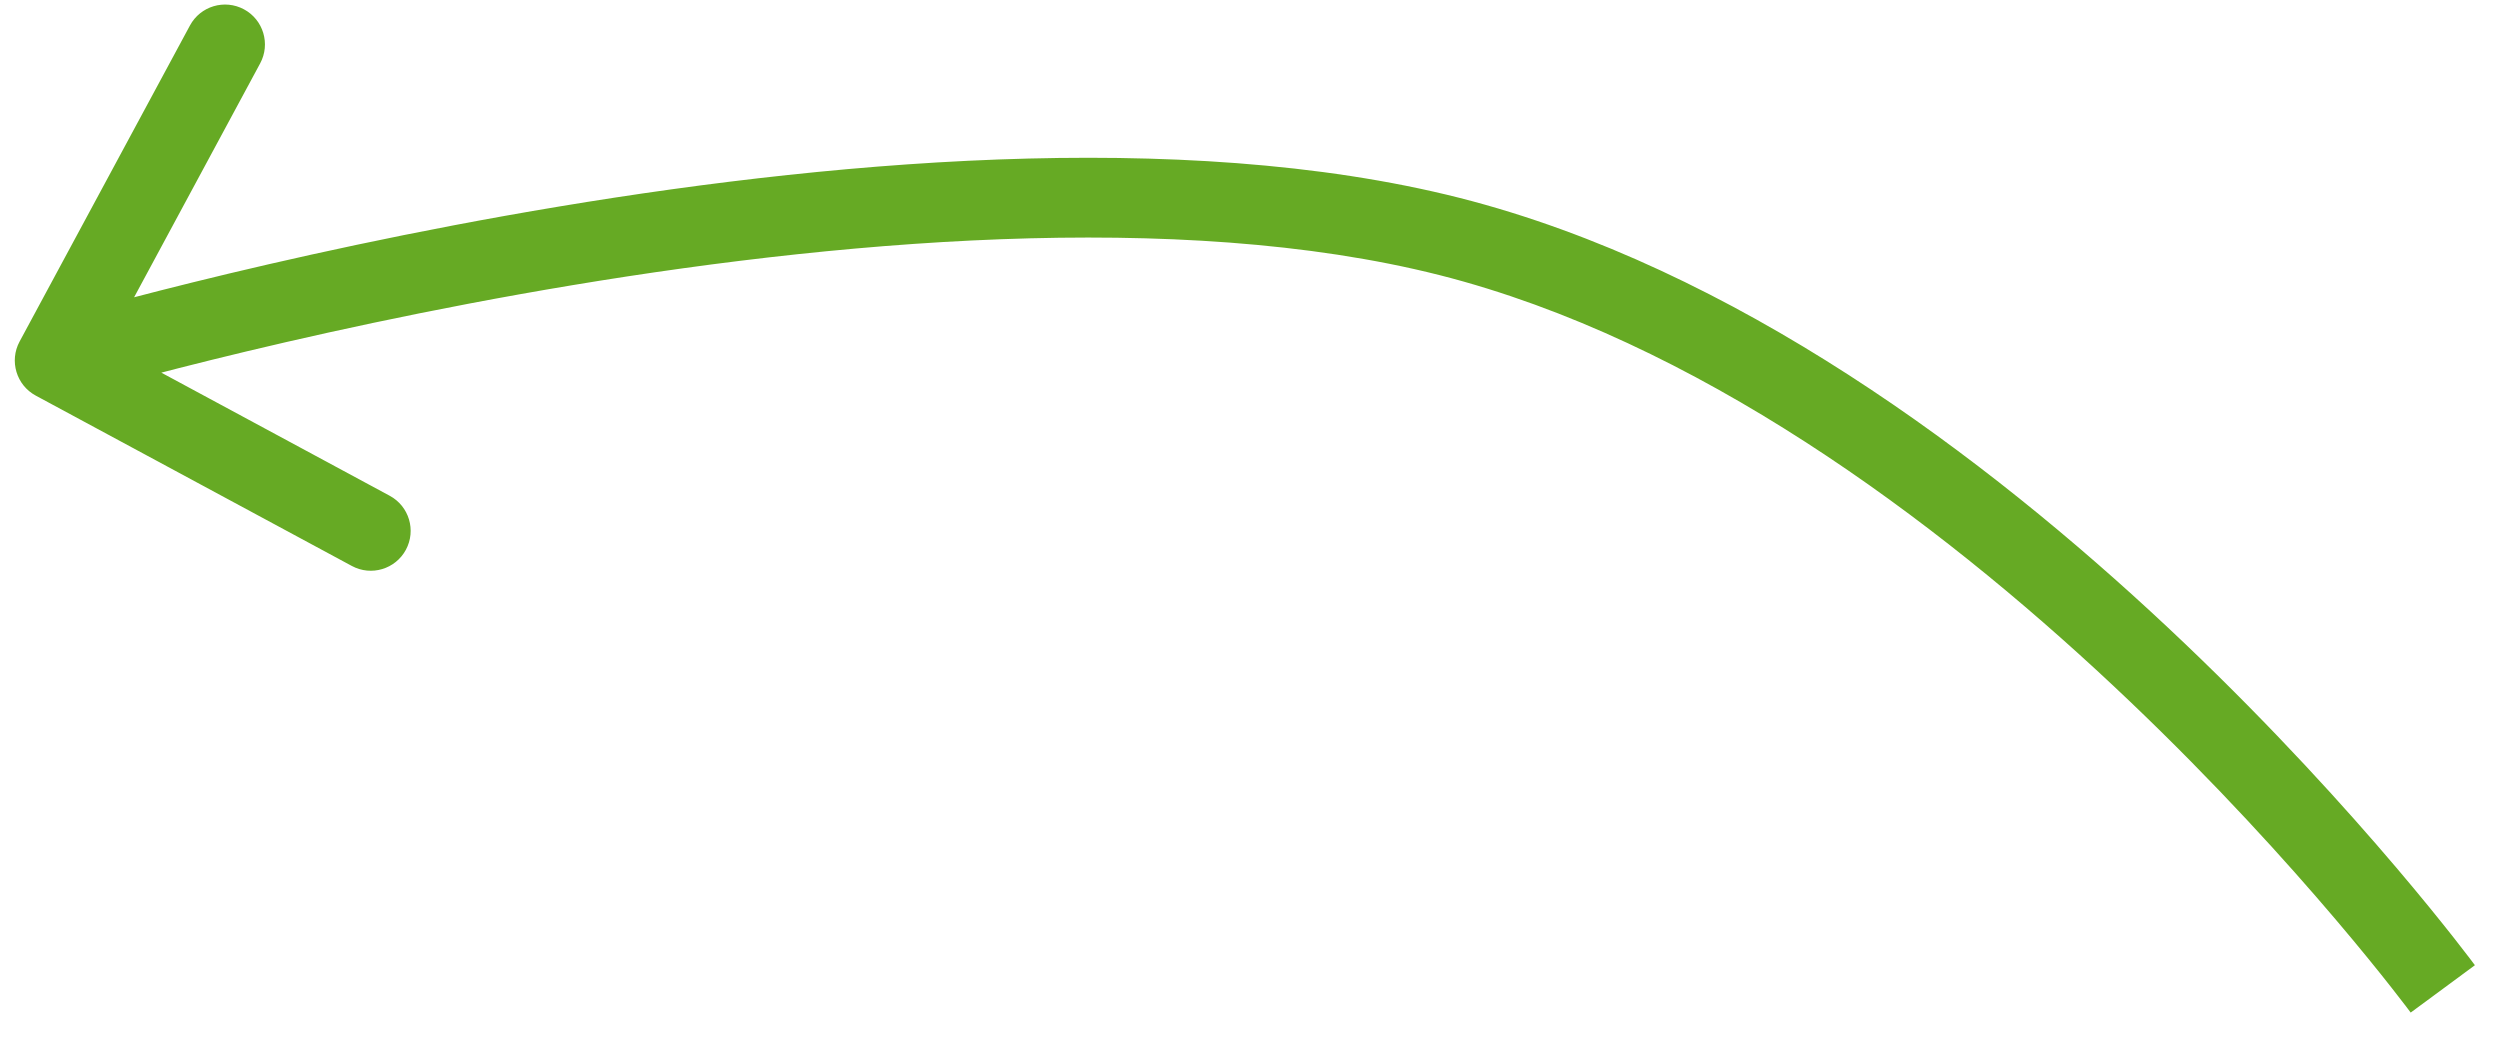 <svg width="94" height="39" viewBox="0 0 94 39" fill="none" xmlns="http://www.w3.org/2000/svg">
<path d="M55.433 9.141L55.025 10.585L55.433 9.141ZM0.736 12.843C0.343 13.572 0.616 14.482 1.345 14.875L13.229 21.28C13.958 21.674 14.868 21.401 15.261 20.672C15.654 19.942 15.382 19.033 14.652 18.64L4.089 12.946L9.782 2.383C10.175 1.654 9.903 0.744 9.174 0.351C8.444 -0.042 7.535 0.23 7.142 0.959L0.736 12.843ZM91.849 37.183C93.057 36.293 93.057 36.293 93.056 36.292C93.056 36.292 93.056 36.291 93.055 36.291C93.055 36.29 93.053 36.288 93.052 36.287C93.05 36.283 93.046 36.279 93.042 36.272C93.032 36.26 93.019 36.243 93.002 36.22C92.968 36.174 92.918 36.108 92.853 36.022C92.722 35.85 92.53 35.6 92.279 35.281C91.778 34.644 91.043 33.731 90.099 32.62C88.213 30.4 85.489 27.381 82.134 24.183C75.456 17.818 66.137 10.607 55.841 7.698L55.025 10.585C64.616 13.294 73.506 20.104 80.064 26.355C83.327 29.465 85.978 32.403 87.813 34.563C88.73 35.642 89.441 36.525 89.921 37.136C90.161 37.441 90.344 37.678 90.465 37.838C90.525 37.917 90.571 37.978 90.6 38.017C90.615 38.037 90.626 38.052 90.633 38.061C90.637 38.066 90.639 38.069 90.641 38.071C90.641 38.072 90.642 38.073 90.642 38.073C90.642 38.073 90.642 38.073 90.642 38.073C90.642 38.073 90.642 38.073 91.849 37.183ZM55.841 7.698C45.554 4.792 31.925 5.952 21.041 7.762C15.565 8.672 10.718 9.76 7.24 10.619C5.501 11.049 4.102 11.422 3.136 11.689C2.653 11.822 2.278 11.929 2.022 12.002C1.895 12.039 1.797 12.068 1.73 12.087C1.697 12.097 1.672 12.104 1.654 12.11C1.646 12.112 1.639 12.114 1.634 12.116C1.632 12.116 1.63 12.117 1.629 12.117C1.628 12.117 1.628 12.118 1.627 12.118C1.627 12.118 1.626 12.118 2.057 13.555C2.487 14.992 2.487 14.992 2.487 14.992C2.487 14.992 2.488 14.992 2.488 14.992C2.489 14.991 2.49 14.991 2.492 14.991C2.495 14.989 2.501 14.988 2.508 14.986C2.523 14.981 2.546 14.974 2.577 14.965C2.638 14.947 2.731 14.92 2.853 14.885C3.098 14.814 3.462 14.711 3.934 14.581C4.877 14.321 6.249 13.954 7.96 13.531C11.383 12.685 16.152 11.616 21.533 10.721C32.366 8.92 45.424 7.872 55.025 10.585L55.841 7.698Z" fill="#66AA24"/>
</svg>
